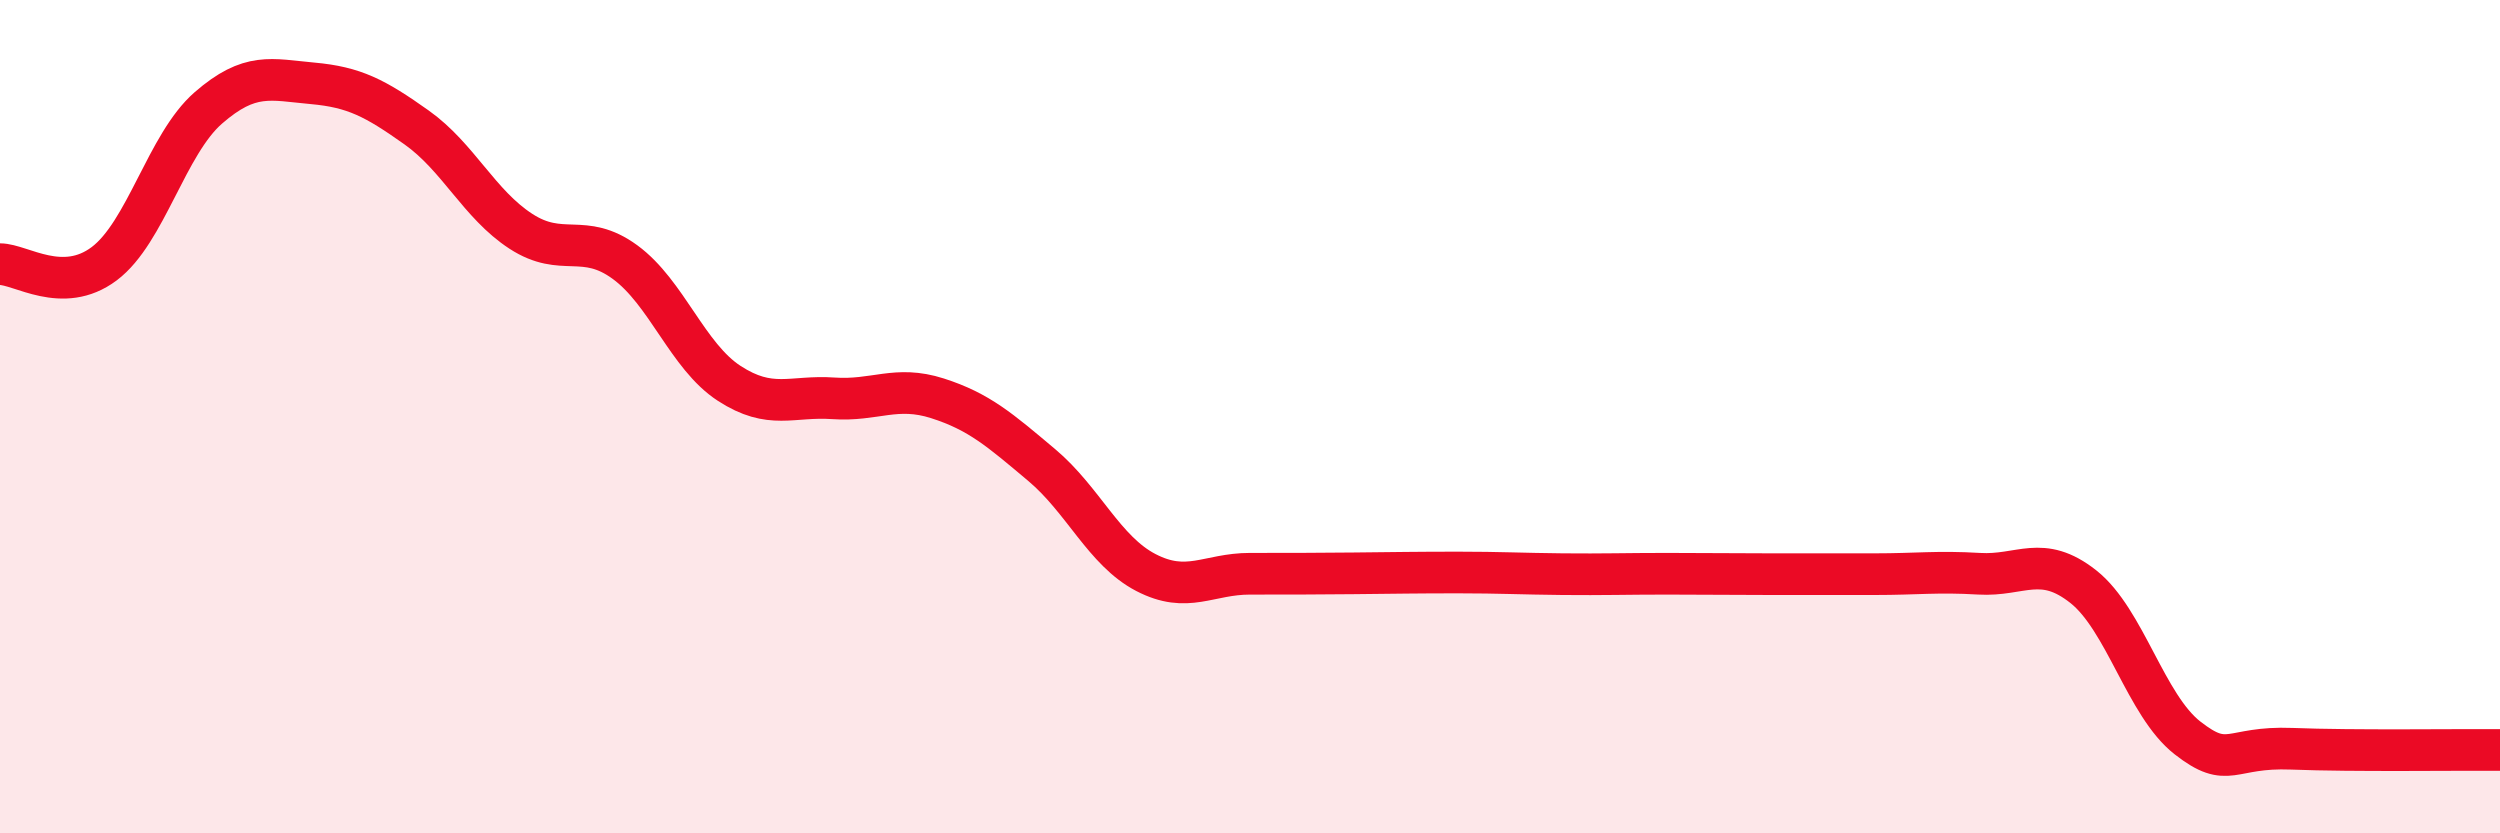 
    <svg width="60" height="20" viewBox="0 0 60 20" xmlns="http://www.w3.org/2000/svg">
      <path
        d="M 0,6.34 C 0.5,6.34 1.5,7.08 2.5,6.33 C 3.5,5.58 4,3.46 5,2.59 C 6,1.72 6.5,1.91 7.5,2 C 8.5,2.09 9,2.35 10,3.06 C 11,3.77 11.5,4.9 12.5,5.55 C 13.5,6.2 14,5.56 15,6.29 C 16,7.02 16.5,8.55 17.5,9.2 C 18.5,9.85 19,9.49 20,9.56 C 21,9.63 21.5,9.24 22.5,9.56 C 23.5,9.88 24,10.32 25,11.16 C 26,12 26.5,13.22 27.5,13.74 C 28.5,14.26 29,13.77 30,13.77 C 31,13.77 31.5,13.77 32.5,13.76 C 33.5,13.75 34,13.74 35,13.74 C 36,13.74 36.5,13.77 37.5,13.78 C 38.5,13.79 39,13.77 40,13.77 C 41,13.77 41.5,13.78 42.5,13.78 C 43.5,13.78 44,13.78 45,13.78 C 46,13.78 46.5,13.71 47.5,13.77 C 48.5,13.83 49,13.29 50,14.08 C 51,14.87 51.5,16.93 52.5,17.71 C 53.5,18.49 53.5,17.91 55,17.97 C 56.5,18.03 59,17.99 60,18L60 20L0 20Z"
        fill="#EB0A25"
        opacity="0.1"
        stroke-linecap="round"
        stroke-linejoin="round"
      />
      <path
        d="M 0,6.34 C 0.5,6.34 1.5,7.08 2.5,6.33 C 3.5,5.58 4,3.46 5,2.59 C 6,1.72 6.5,1.91 7.5,2 C 8.5,2.09 9,2.35 10,3.06 C 11,3.77 11.5,4.9 12.5,5.55 C 13.5,6.2 14,5.56 15,6.29 C 16,7.02 16.5,8.55 17.5,9.2 C 18.5,9.85 19,9.49 20,9.56 C 21,9.63 21.5,9.24 22.5,9.56 C 23.5,9.88 24,10.32 25,11.16 C 26,12 26.5,13.22 27.5,13.74 C 28.5,14.26 29,13.77 30,13.77 C 31,13.77 31.5,13.77 32.5,13.76 C 33.5,13.75 34,13.74 35,13.74 C 36,13.74 36.5,13.77 37.5,13.78 C 38.5,13.79 39,13.77 40,13.77 C 41,13.77 41.5,13.78 42.5,13.78 C 43.5,13.78 44,13.78 45,13.78 C 46,13.78 46.5,13.71 47.5,13.77 C 48.5,13.83 49,13.29 50,14.08 C 51,14.87 51.5,16.93 52.5,17.71 C 53.5,18.49 53.5,17.91 55,17.97 C 56.5,18.03 59,17.99 60,18"
        stroke="#EB0A25"
        stroke-width="1"
        fill="none"
        stroke-linecap="round"
        stroke-linejoin="round"
      />
    </svg>
  